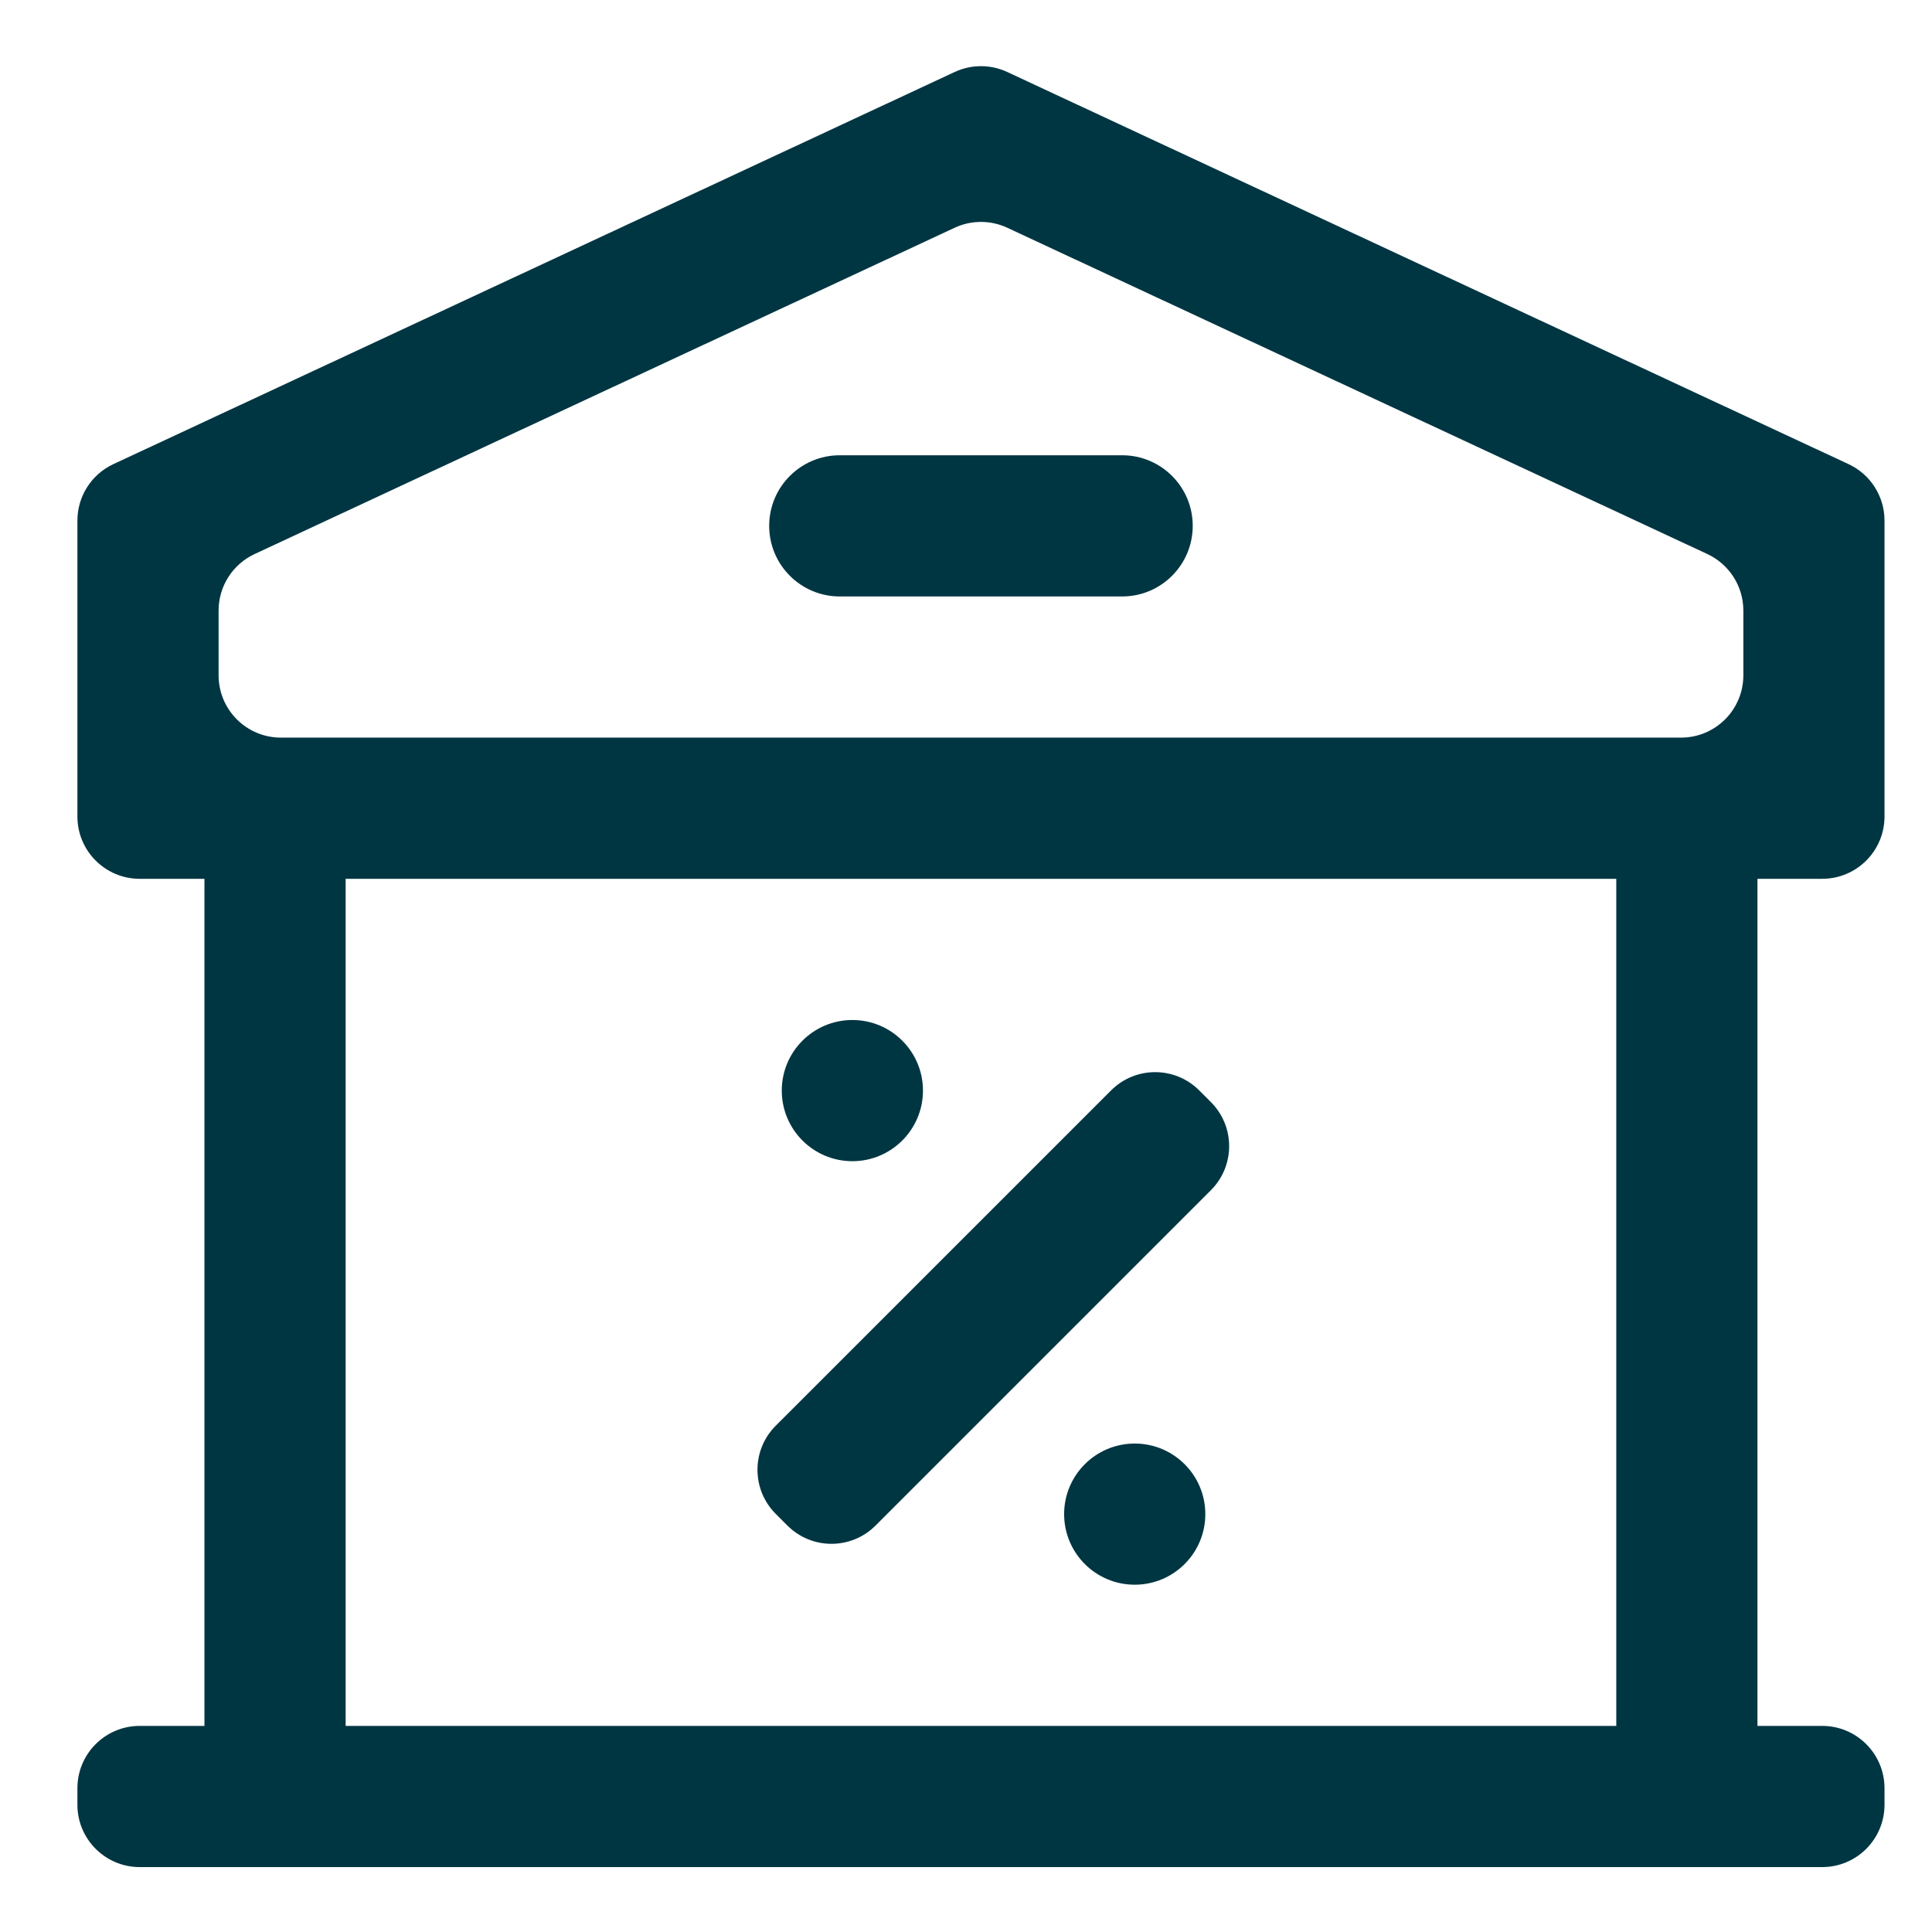 <svg xmlns="http://www.w3.org/2000/svg" width="62" height="62" viewBox="0 0 62 62" fill="none"><g clip-path="url(#clip0_40000417_282)"><path d="M24.894 48.582C24.113 47.801 24.113 46.534 24.894 45.753L35.656 34.992C36.437 34.211 37.703 34.211 38.484 34.992L38.859 35.367C39.64 36.148 39.64 37.414 38.859 38.195L28.097 48.957C27.316 49.738 26.05 49.738 25.269 48.957L24.894 48.582Z" fill="#003642"></path><path d="M25.088 34.998C25.088 33.747 26.102 32.733 27.353 32.733C28.604 32.733 29.619 33.747 29.619 34.998C29.619 36.249 28.604 37.264 27.353 37.264C26.102 37.264 25.088 36.249 25.088 34.998Z" fill="#003642"></path><path d="M34.149 48.59C34.149 47.339 35.164 46.325 36.415 46.325C37.666 46.325 38.68 47.339 38.68 48.59C38.68 49.841 37.666 50.855 36.415 50.855C35.164 50.855 34.149 49.841 34.149 48.59Z" fill="#003642"></path><path d="M58.476 28.202C59.581 28.202 60.476 27.307 60.476 26.202V16.706C60.476 15.929 60.026 15.222 59.321 14.894L32.325 2.311C31.79 2.061 31.171 2.061 30.635 2.311L3.639 14.894C2.934 15.222 2.484 15.929 2.484 16.706V26.202C2.484 27.307 3.379 28.202 4.484 28.202H6.561V55.386H4.484C3.379 55.386 2.484 56.282 2.484 57.386V57.917C2.484 59.021 3.379 59.917 4.484 59.917H58.476C59.581 59.917 60.476 59.021 60.476 57.917V57.386C60.476 56.282 59.581 55.386 58.476 55.386H56.399V28.202H58.476ZM7.015 19.593C7.015 18.816 7.465 18.109 8.17 17.78L30.635 7.309C31.171 7.059 31.79 7.059 32.325 7.309L54.791 17.78C55.495 18.109 55.946 18.816 55.946 19.593V21.671C55.946 22.776 55.05 23.671 53.946 23.671H9.015C7.91 23.671 7.015 22.776 7.015 21.671V19.593ZM51.868 28.202V55.386H11.092V28.202H51.868ZM11.092 28.202H6.561V55.386H11.092V28.202ZM51.868 55.386H56.399V28.202H51.868V55.386Z" fill="#003642"></path><path d="M24.684 16.875C24.684 15.624 25.698 14.61 26.949 14.61H36.011C37.262 14.61 38.276 15.624 38.276 16.875C38.276 18.127 37.262 19.141 36.011 19.141H26.949C25.698 19.141 24.684 18.127 24.684 16.875Z" fill="#003642"></path></g><defs><clipPath id="clip0_40000417_282"><rect width="58" height="58" fill="white" transform="translate(2.48 1.917)"></rect></clipPath></defs></svg>